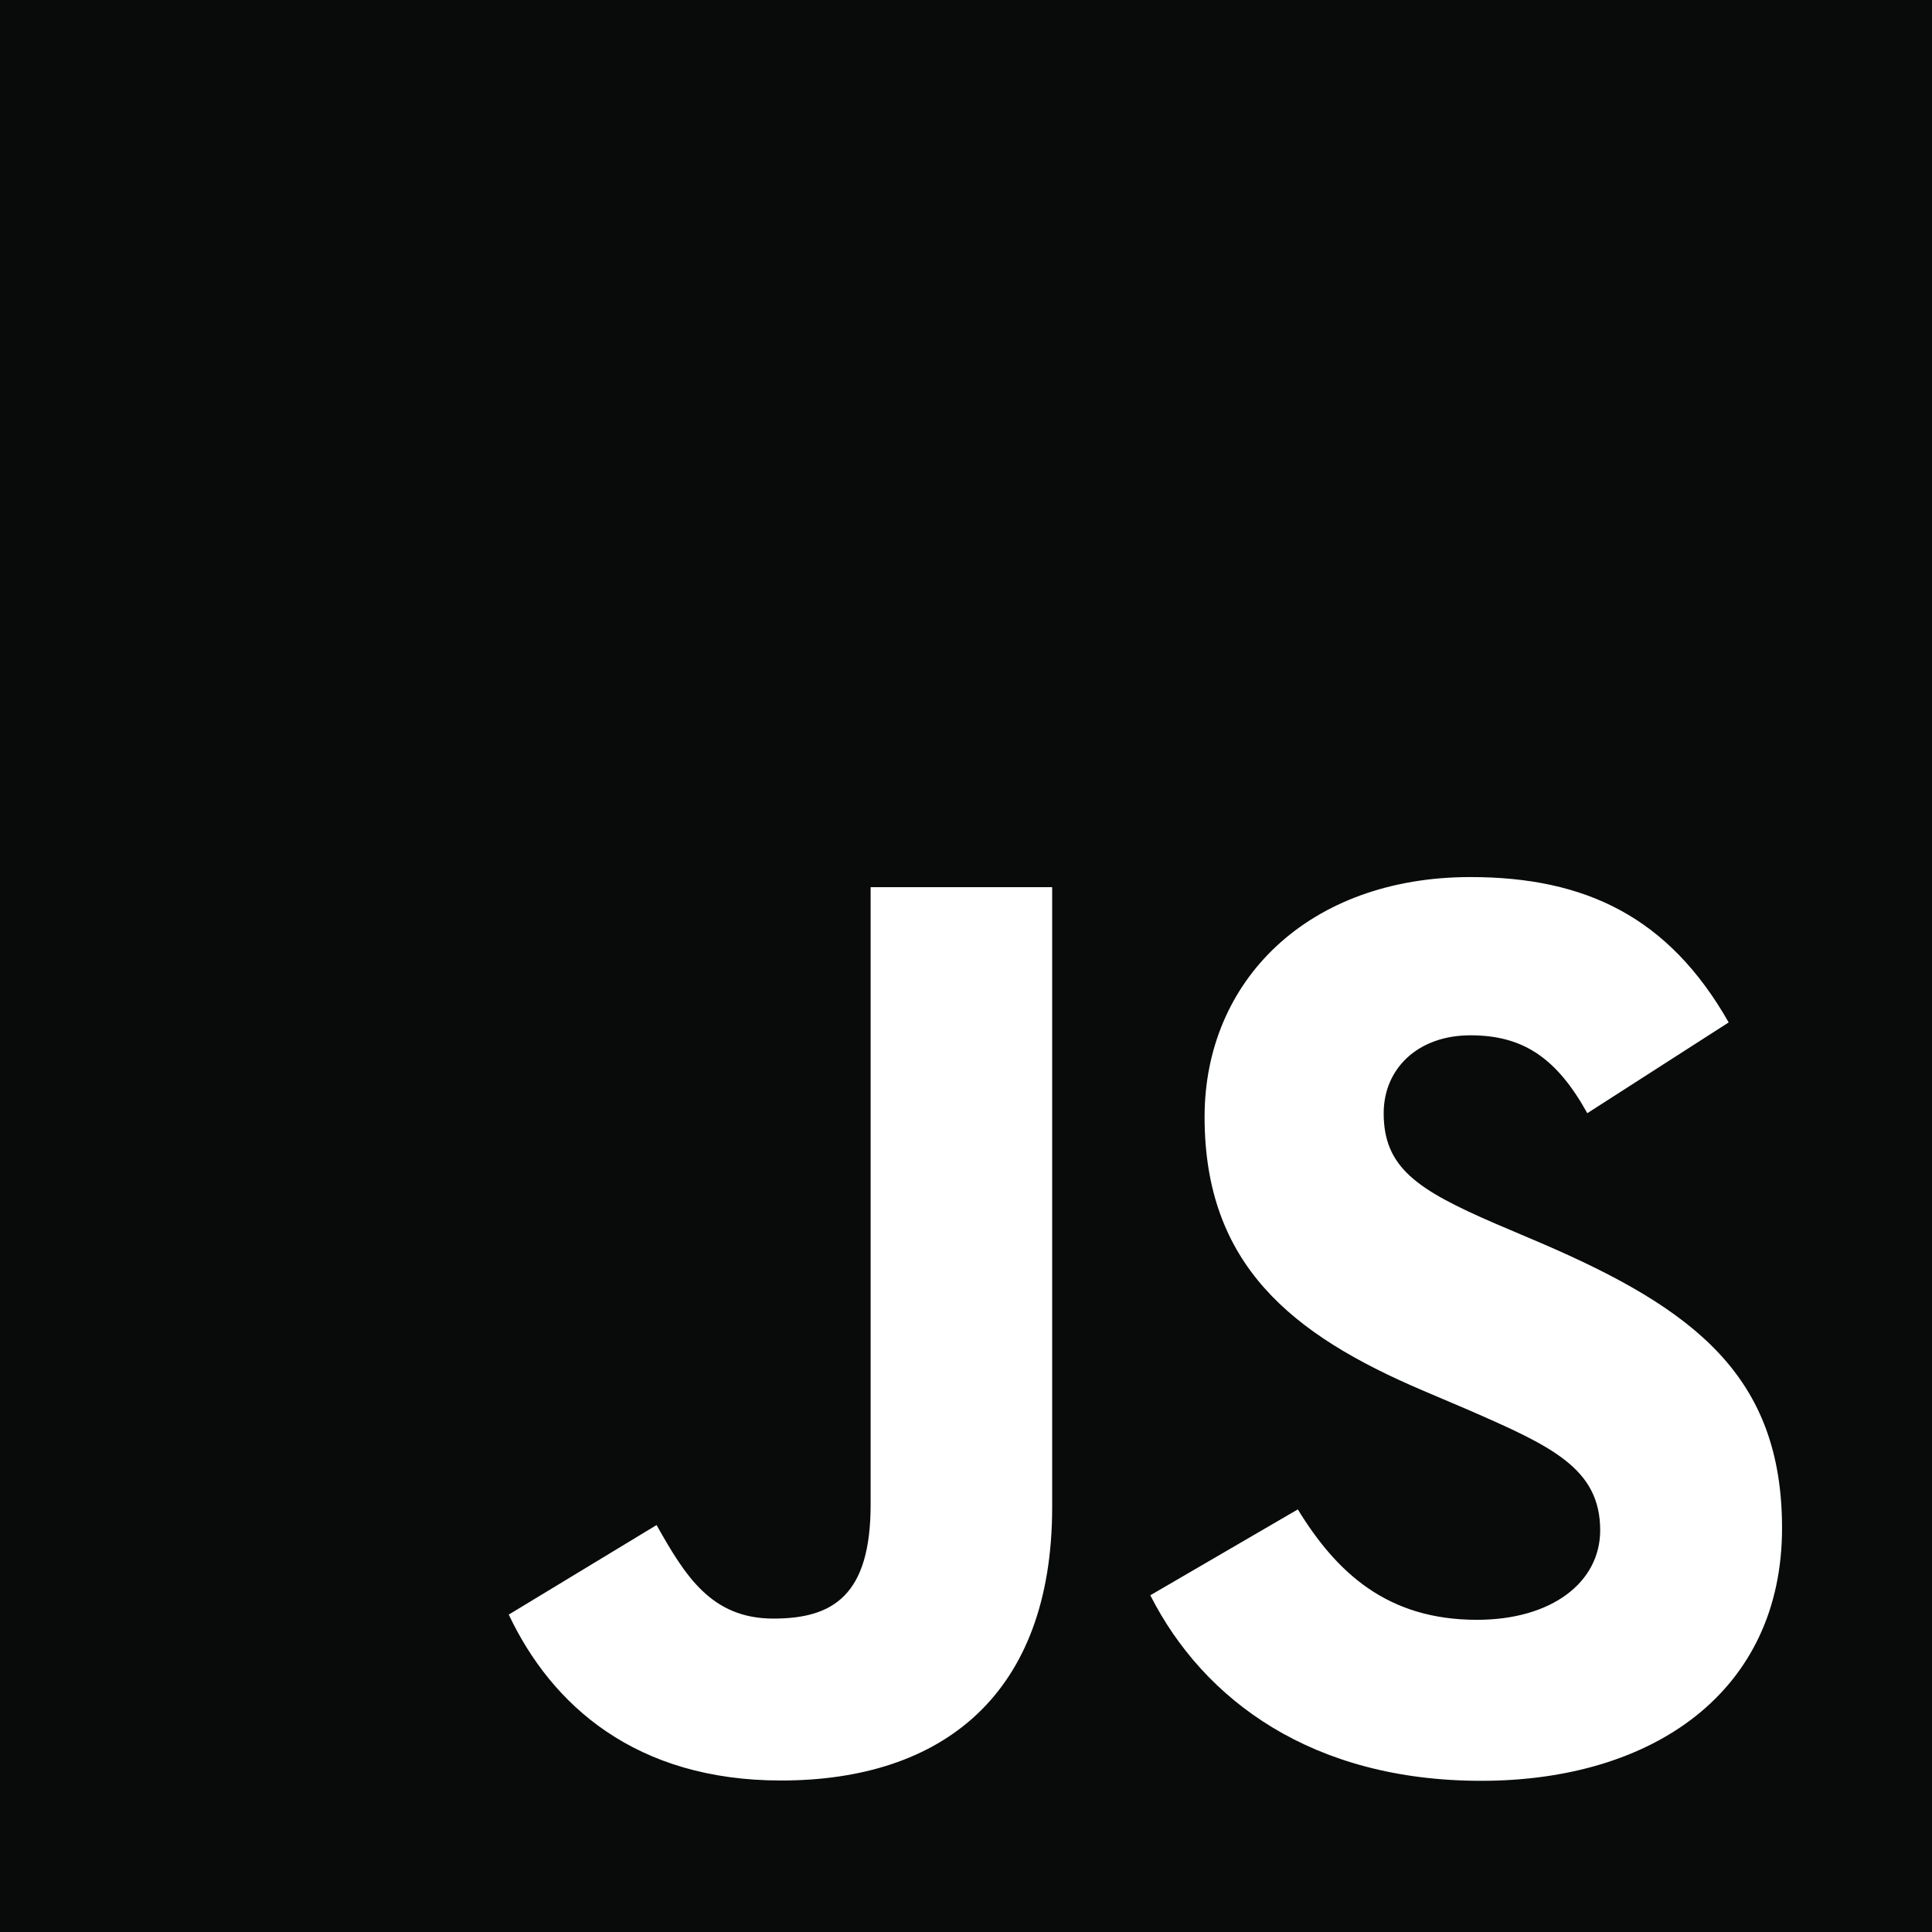 <?xml version="1.0" encoding="utf-8"?>
<!-- Generator: Adobe Illustrator 28.3.0, SVG Export Plug-In . SVG Version: 6.00 Build 0)  -->
<svg version="1.1" id="Layer_1" xmlns="http://www.w3.org/2000/svg" xmlns:xlink="http://www.w3.org/1999/xlink" x="0px" y="0px"
	 viewBox="0 0 630 630" style="enable-background:new 0 0 630 630;" xml:space="preserve">
<style type="text/css">
	.st0{fill:#090B0A;}
</style>
<path class="st0" d="M0,0v630h630V0H0z M343.1,491.4c0,61.3-35.9,89.2-88.4,89.2c-47.4,0-74.8-24.5-88.8-54.1l48.2-29.2
	c9.3,16.5,17.8,30.5,38.1,30.5c19.5,0,31.7-7.6,31.7-37.2V289.3h59.2V491.4z M483,580.7c-55,0-90.5-26.2-107.9-60.5l48.1-28
	c12.7,20.7,29.2,36,58.4,36c24.5,0,40.2-12.3,40.2-29.2c0-20.3-16.1-27.5-43.1-39.3l-14.8-6.3c-42.7-18.2-71.1-41-71.1-89.2
	c0-44.4,33.8-78.2,86.7-78.2c37.6,0,64.7,13.1,84.2,47.4l-46.1,29.6c-10.1-18.2-21.1-25.4-38.1-25.4c-17.3,0-28.3,11-28.3,25.4
	c0,17.8,11,25,36.4,36l14.8,6.3c50.3,21.6,78.7,43.6,78.7,93C581.1,551.5,539.2,580.7,483,580.7z"/>
</svg>
